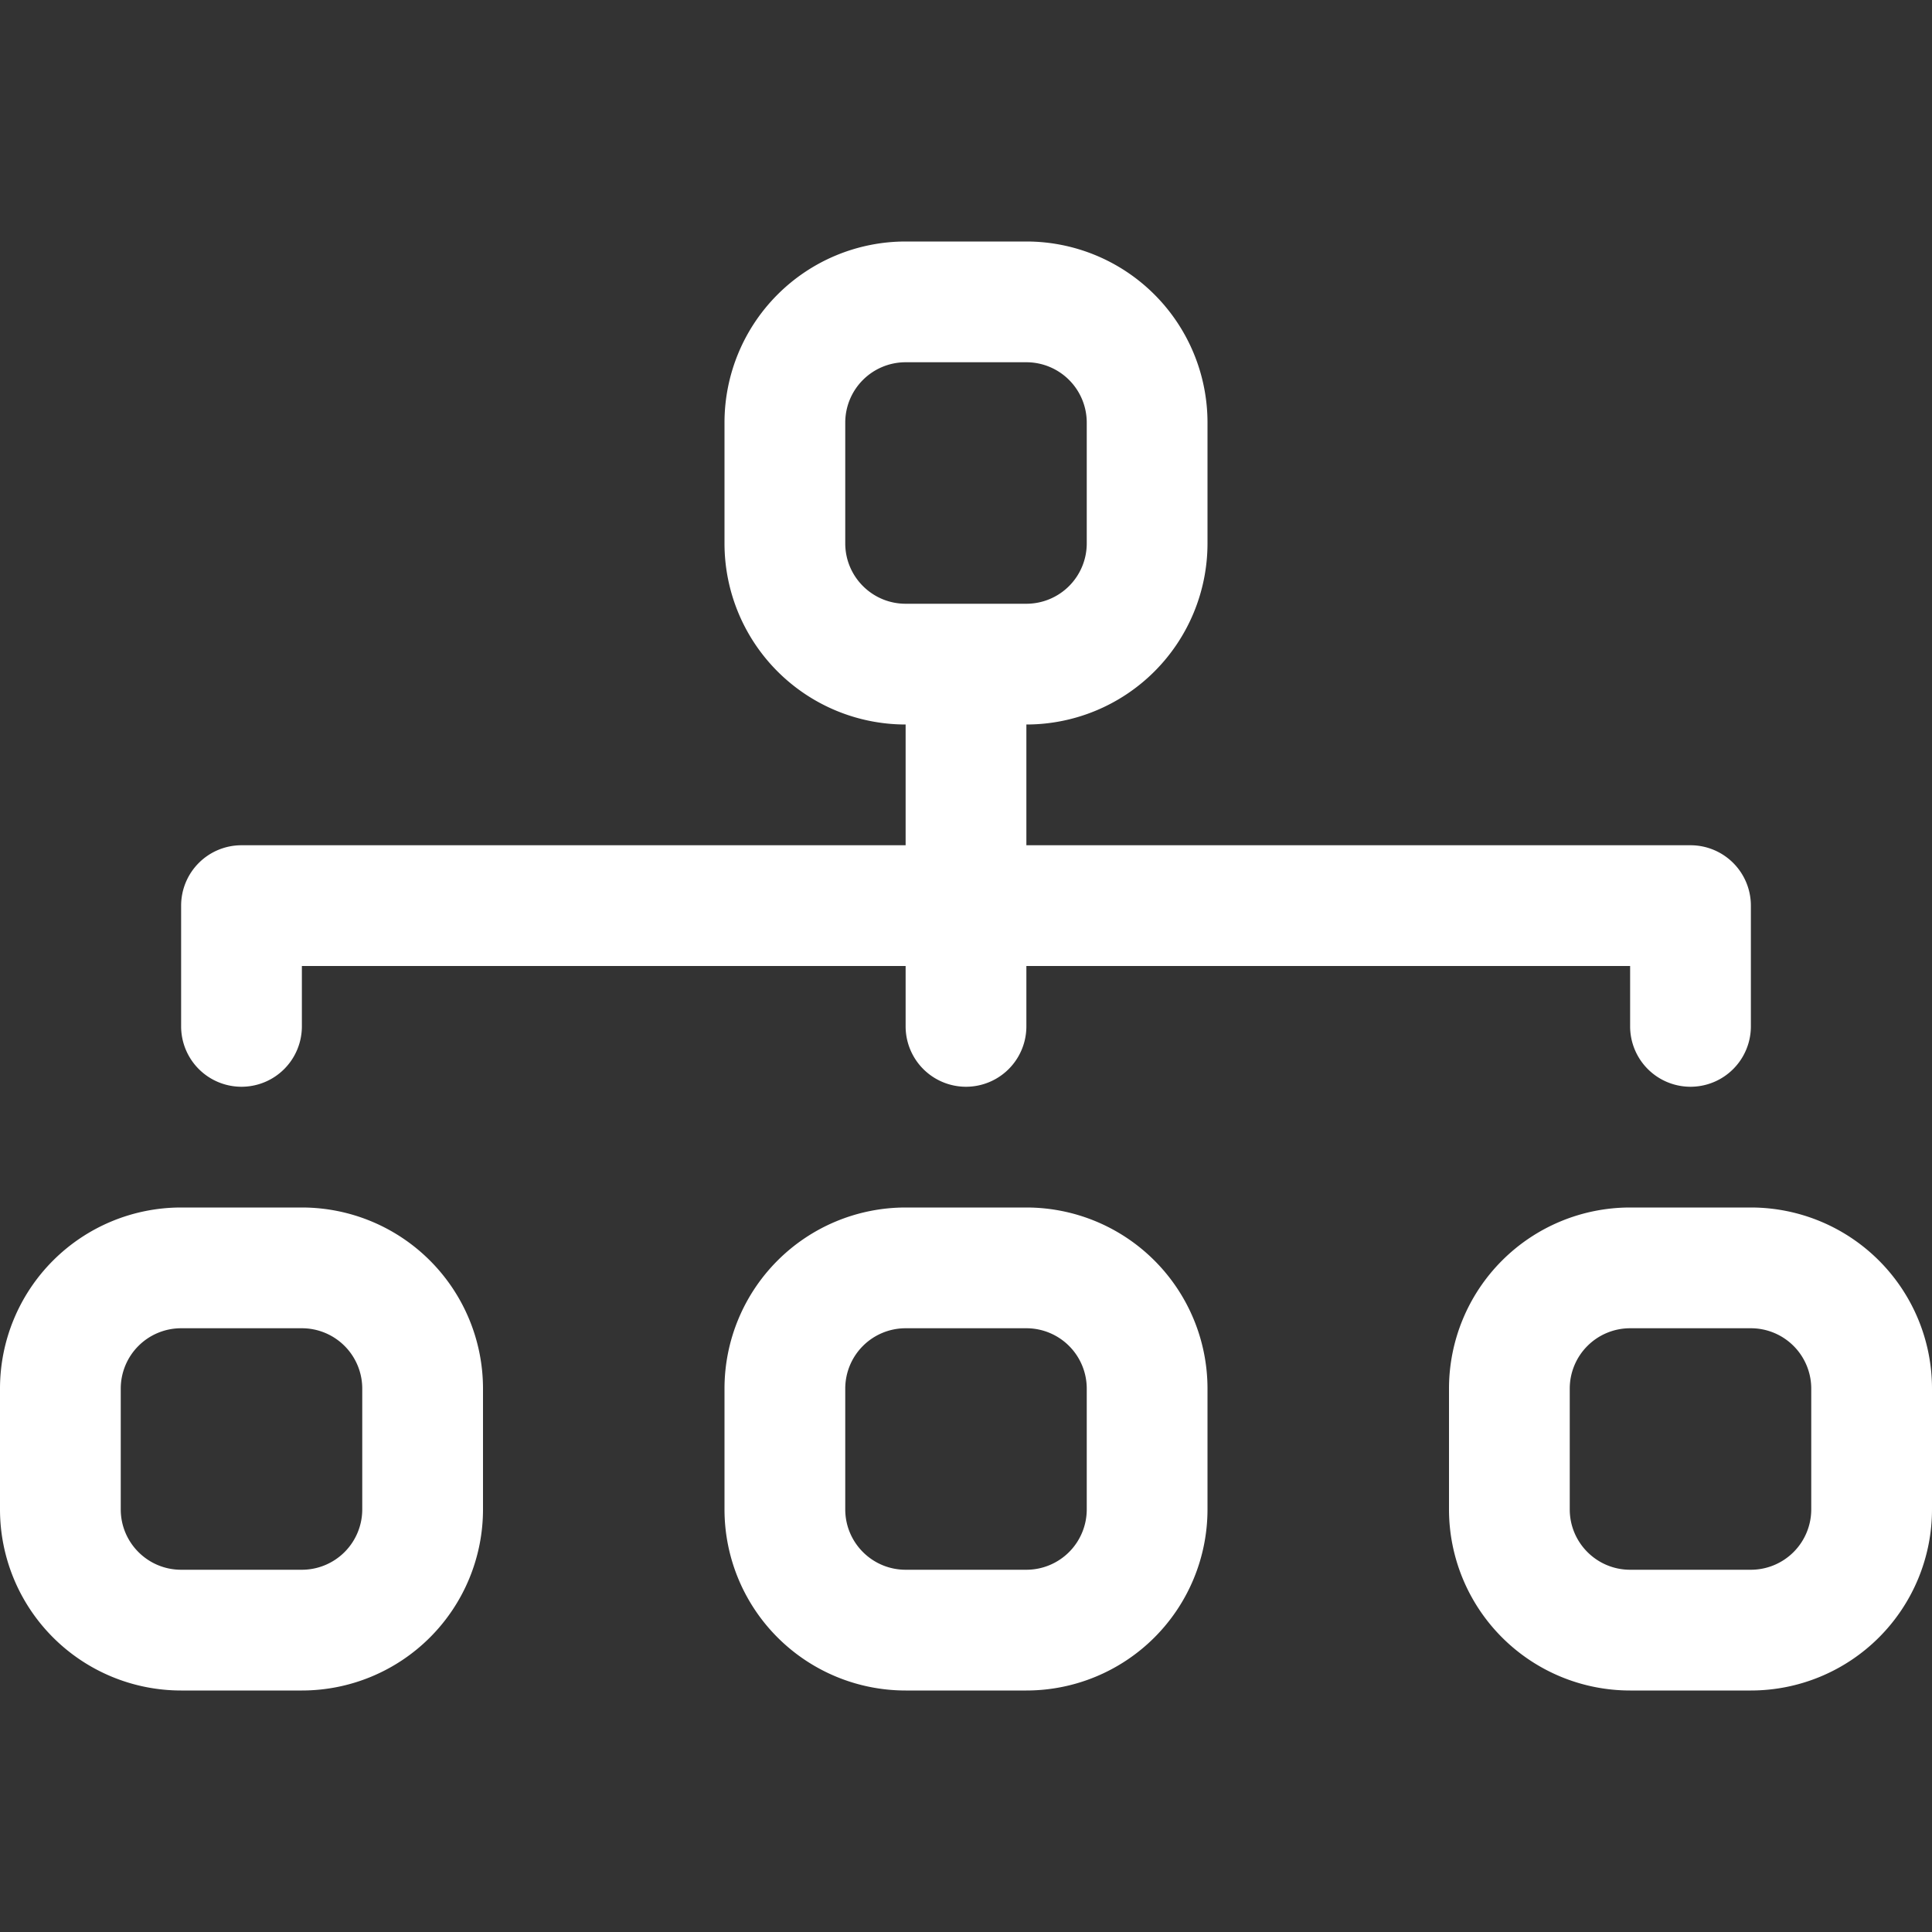 <svg xmlns="http://www.w3.org/2000/svg" width="24" height="24" fill="none">
    <rect width="100%" height="100%" fill="#333333" stroke="none"/>
    <path fill="#fff" fill-rule="evenodd" d="M9 5.25A2.25 2.25 0 0 1 11.25 3h1.5A2.25 2.25 0 0 1 15 5.25v1.5A2.25 2.25 0 0 1 12.75 9v1.5H21a.75.75 0 0 1 .75.75v1.5a.75.75 0 0 1-1.5 0V12h-7.5v.75a.75.75 0 0 1-1.5 0V12h-7.5v.75a.75.75 0 0 1-1.5 0v-1.5A.75.75 0 0 1 3 10.5h8.25V9A2.25 2.25 0 0 1 9 6.75zm3.75 2.25a.75.75 0 0 0 .75-.75v-1.5a.75.75 0 0 0-.75-.75h-1.5a.75.75 0 0 0-.75.75v1.5c0 .414.336.75.75.75zM0 17.25A2.25 2.25 0 0 1 2.25 15h1.5A2.25 2.25 0 0 1 6 17.25v1.5A2.25 2.25 0 0 1 3.75 21h-1.5A2.25 2.25 0 0 1 0 18.75zm2.25-.75a.75.75 0 0 0-.75.75v1.5c0 .414.336.75.75.75h1.5a.75.75 0 0 0 .75-.75v-1.5a.75.75 0 0 0-.75-.75zm6.75.75A2.25 2.25 0 0 1 11.25 15h1.5A2.25 2.25 0 0 1 15 17.25v1.5A2.25 2.25 0 0 1 12.75 21h-1.5A2.25 2.25 0 0 1 9 18.75zm2.25-.75a.75.75 0 0 0-.75.75v1.5c0 .414.336.75.75.75h1.5a.75.75 0 0 0 .75-.75v-1.5a.75.75 0 0 0-.75-.75zm6.75.75A2.25 2.25 0 0 1 20.25 15h1.5A2.25 2.25 0 0 1 24 17.25v1.5A2.25 2.25 0 0 1 21.75 21h-1.5A2.25 2.25 0 0 1 18 18.75zm2.25-.75a.75.75 0 0 0-.75.75v1.5c0 .414.336.75.75.75h1.5a.75.75 0 0 0 .75-.75v-1.5a.75.75 0 0 0-.75-.75z" clip-rule="evenodd"/>
</svg>
